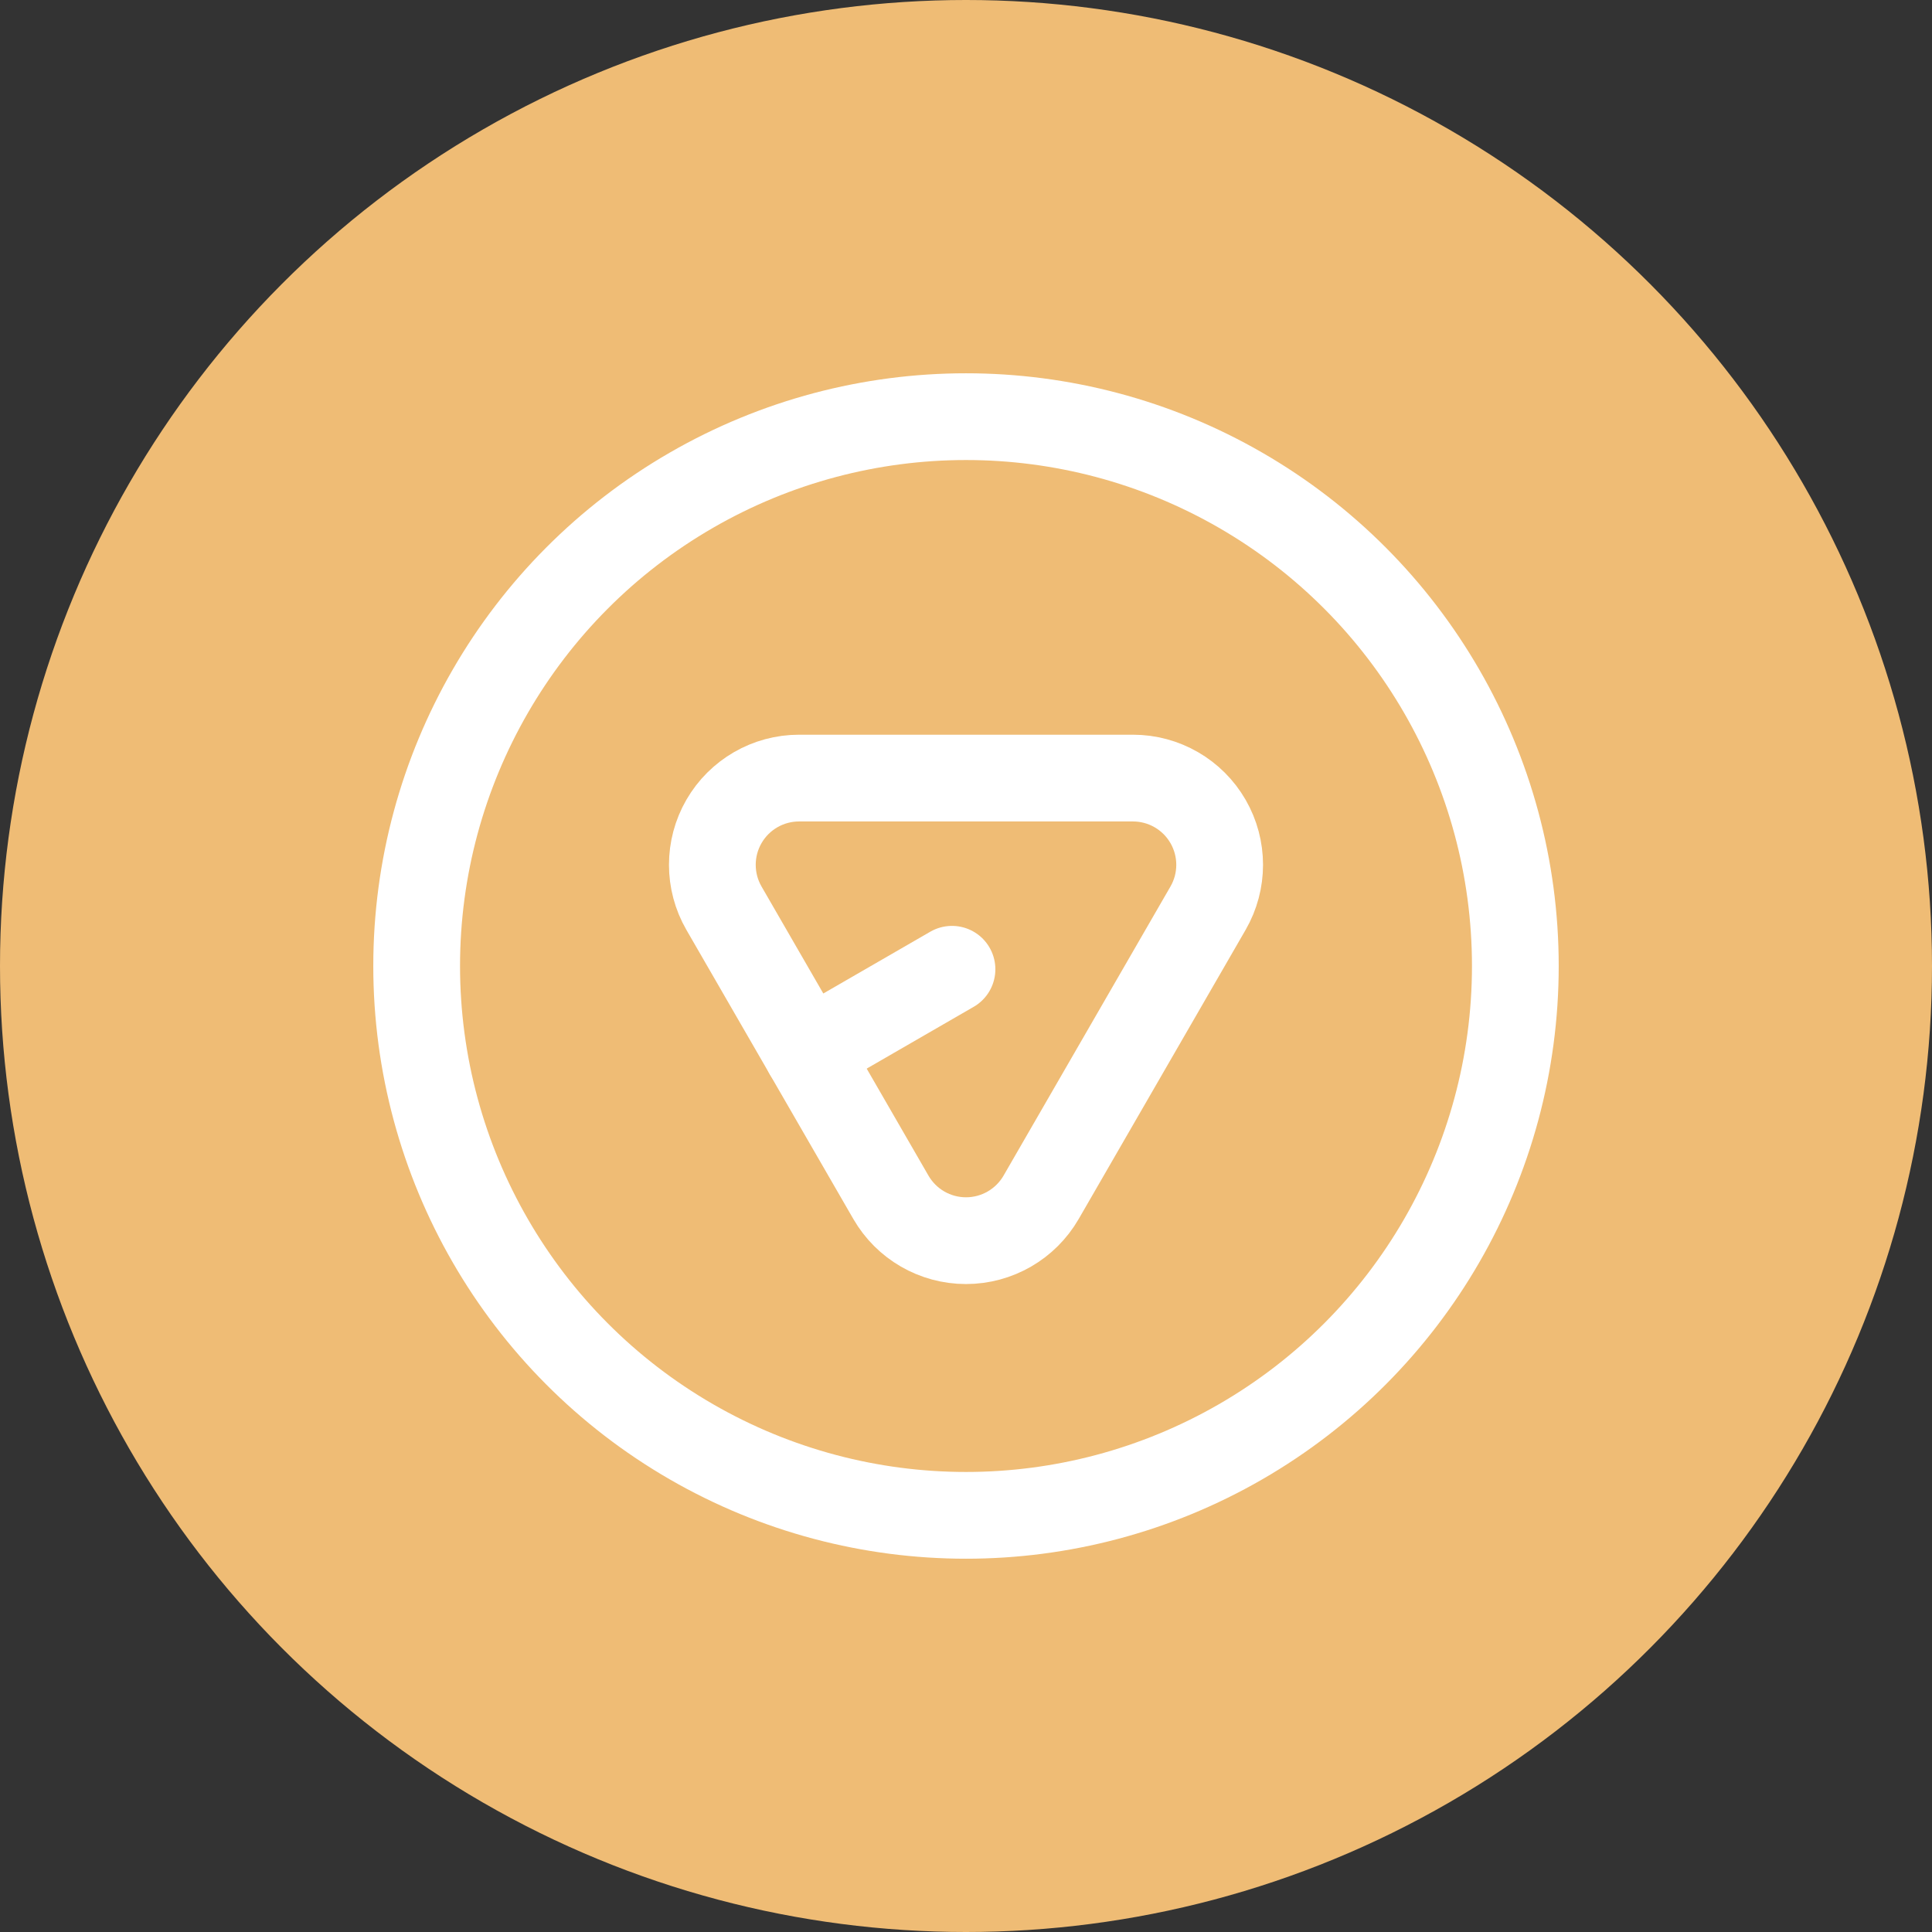 <?xml version="1.0" encoding="UTF-8"?> <svg xmlns="http://www.w3.org/2000/svg" width="71" height="71" viewBox="0 0 71 71" fill="none"><rect x="0" y="0" width="71" height="71" fill="#333333" stroke="none"/><circle cx="35.5" cy="35.5" r="35.5" fill="#EFBC75"></circle><path fill-rule="evenodd" clip-rule="evenodd" d="M29.366 28.594C28.227 28.594 27.175 29.201 26.605 30.188C26.036 31.174 26.036 32.389 26.605 33.375L32.74 44C33.309 44.986 34.361 45.594 35.5 45.594C36.639 45.594 37.691 44.986 38.261 44L44.395 33.375C44.964 32.389 44.964 31.174 44.395 30.188C43.826 29.201 42.773 28.594 41.635 28.594H29.366Z" stroke="white" stroke-width="3.188" stroke-linecap="round" stroke-linejoin="round"></path><path d="M34.985 35.62L29.673 38.688" stroke="white" stroke-width="3.188" stroke-linecap="round" stroke-linejoin="round"></path><circle cx="35.5" cy="35.5" r="20.188" stroke="white" stroke-width="3.188" stroke-linecap="round" stroke-linejoin="round"></circle></svg> 